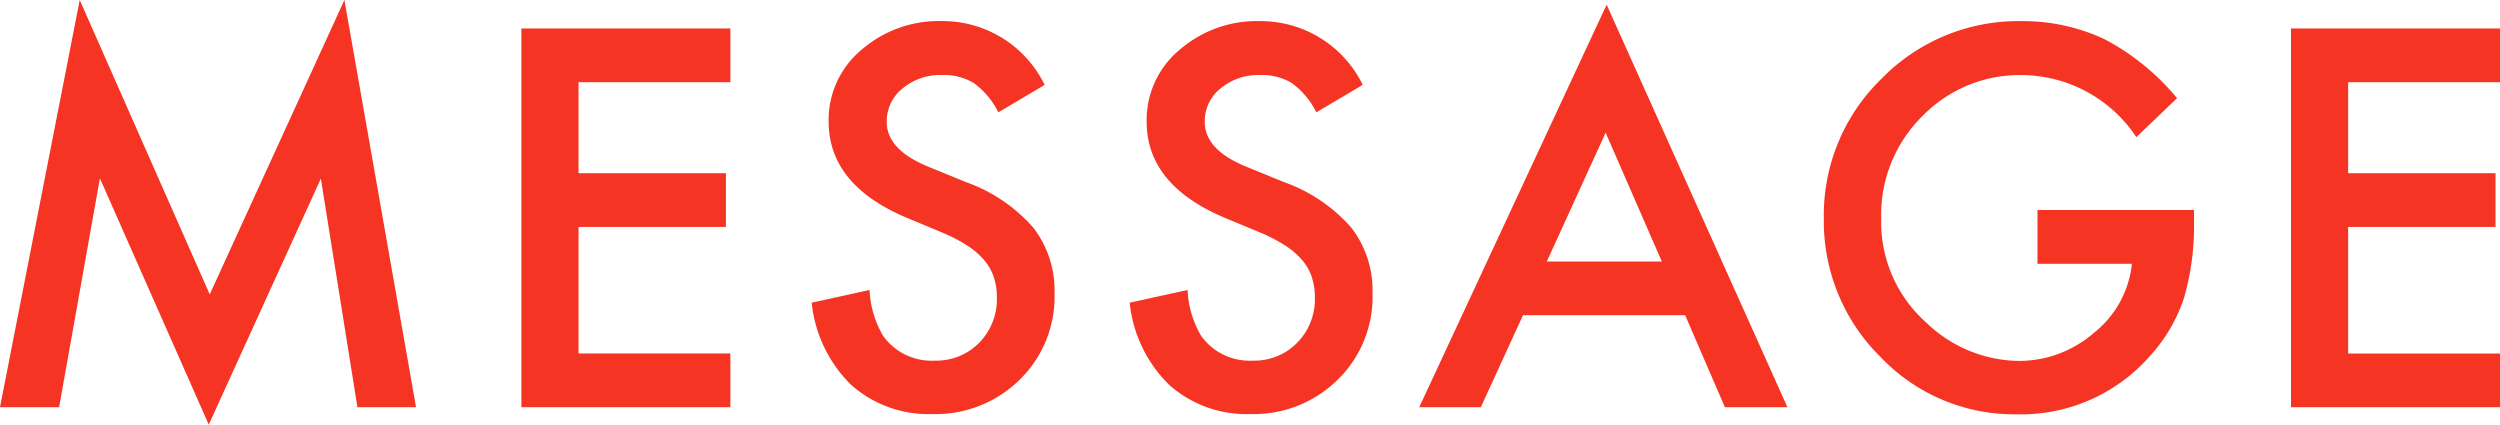 <svg xmlns="http://www.w3.org/2000/svg" width="149.288" height="25.356" viewBox="0 0 149.288 25.356">
  <path id="パス_204555" data-name="パス 204555" d="M1.919,0,6.68-24.316,14.443-6.738l8.042-17.578L26.763,0h-3.5L21.079-13.652,14.385,1.04l-6.5-14.707L5.449,0ZM45.533-19.409H36.466v5.435h8.8v3.208h-8.8v7.559h9.067V0H33.053V-22.617h12.48Zm18.771.161-2.769,1.641a4.758,4.758,0,0,0-1.479-1.758,3.451,3.451,0,0,0-1.89-.469,3.49,3.49,0,0,0-2.358.806,2.5,2.5,0,0,0-.937,1.992q0,1.655,2.461,2.666l2.256.923a9.631,9.631,0,0,1,4.028,2.717A6.125,6.125,0,0,1,64.89-6.8a6.91,6.91,0,0,1-2.08,5.156A7.14,7.14,0,0,1,57.609.41a6.957,6.957,0,0,1-4.863-1.743A8.026,8.026,0,0,1,50.388-6.24L53.845-7a5.88,5.88,0,0,0,.82,2.754,3.553,3.553,0,0,0,3.076,1.465,3.57,3.57,0,0,0,2.651-1.069,3.7,3.7,0,0,0,1.055-2.71,3.8,3.8,0,0,0-.183-1.208,3.066,3.066,0,0,0-.571-1.011,4.566,4.566,0,0,0-1-.864,9.667,9.667,0,0,0-1.465-.769l-2.183-.908Q51.4-13.286,51.4-17.065a5.448,5.448,0,0,1,1.948-4.263A7.039,7.039,0,0,1,58.2-23.057,6.77,6.77,0,0,1,64.3-19.248Zm18.99,0-2.769,1.641a4.758,4.758,0,0,0-1.479-1.758,3.451,3.451,0,0,0-1.89-.469,3.49,3.49,0,0,0-2.358.806,2.5,2.5,0,0,0-.937,1.992q0,1.655,2.461,2.666l2.256.923a9.631,9.631,0,0,1,4.028,2.717A6.125,6.125,0,0,1,83.88-6.8,6.91,6.91,0,0,1,81.8-1.641,7.14,7.14,0,0,1,76.6.41a6.957,6.957,0,0,1-4.863-1.743A8.026,8.026,0,0,1,69.378-6.24L72.835-7a5.88,5.88,0,0,0,.82,2.754,3.553,3.553,0,0,0,3.076,1.465,3.57,3.57,0,0,0,2.651-1.069,3.7,3.7,0,0,0,1.055-2.71,3.8,3.8,0,0,0-.183-1.208,3.066,3.066,0,0,0-.571-1.011,4.566,4.566,0,0,0-1-.864,9.667,9.667,0,0,0-1.465-.769l-2.183-.908q-4.644-1.963-4.644-5.742a5.448,5.448,0,0,1,1.948-4.263,7.039,7.039,0,0,1,4.849-1.729A6.77,6.77,0,0,1,83.294-19.248ZM102.548-5.493H92.865L90.346,0H86.669L97.86-24.038,108.656,0h-3.735ZM101.156-8.7,97.8-16.392,94.286-8.7Zm22.433-3.076h9.346v.747a15.437,15.437,0,0,1-.6,4.512,9.589,9.589,0,0,1-1.978,3.4A10.246,10.246,0,0,1,122.344.425,11.015,11.015,0,0,1,114.214-3a11.366,11.366,0,0,1-3.384-8.262,11.338,11.338,0,0,1,3.442-8.35,11.4,11.4,0,0,1,8.379-3.442,11.466,11.466,0,0,1,4.951,1.084,14.28,14.28,0,0,1,4.321,3.516l-2.432,2.329a8.252,8.252,0,0,0-6.782-3.706,8.1,8.1,0,0,0-6.021,2.476,8.266,8.266,0,0,0-2.432,6.094,8.017,8.017,0,0,0,2.71,6.226,8.085,8.085,0,0,0,5.493,2.271,6.82,6.82,0,0,0,4.526-1.7,6.045,6.045,0,0,0,2.241-4.1h-5.64Zm27.618-7.632H142.14v5.435h8.8v3.208h-8.8v7.559h9.067V0h-12.48V-22.617h12.48Z" transform="translate(-1.919 24.316)" fill="#f53424"/>
</svg>
